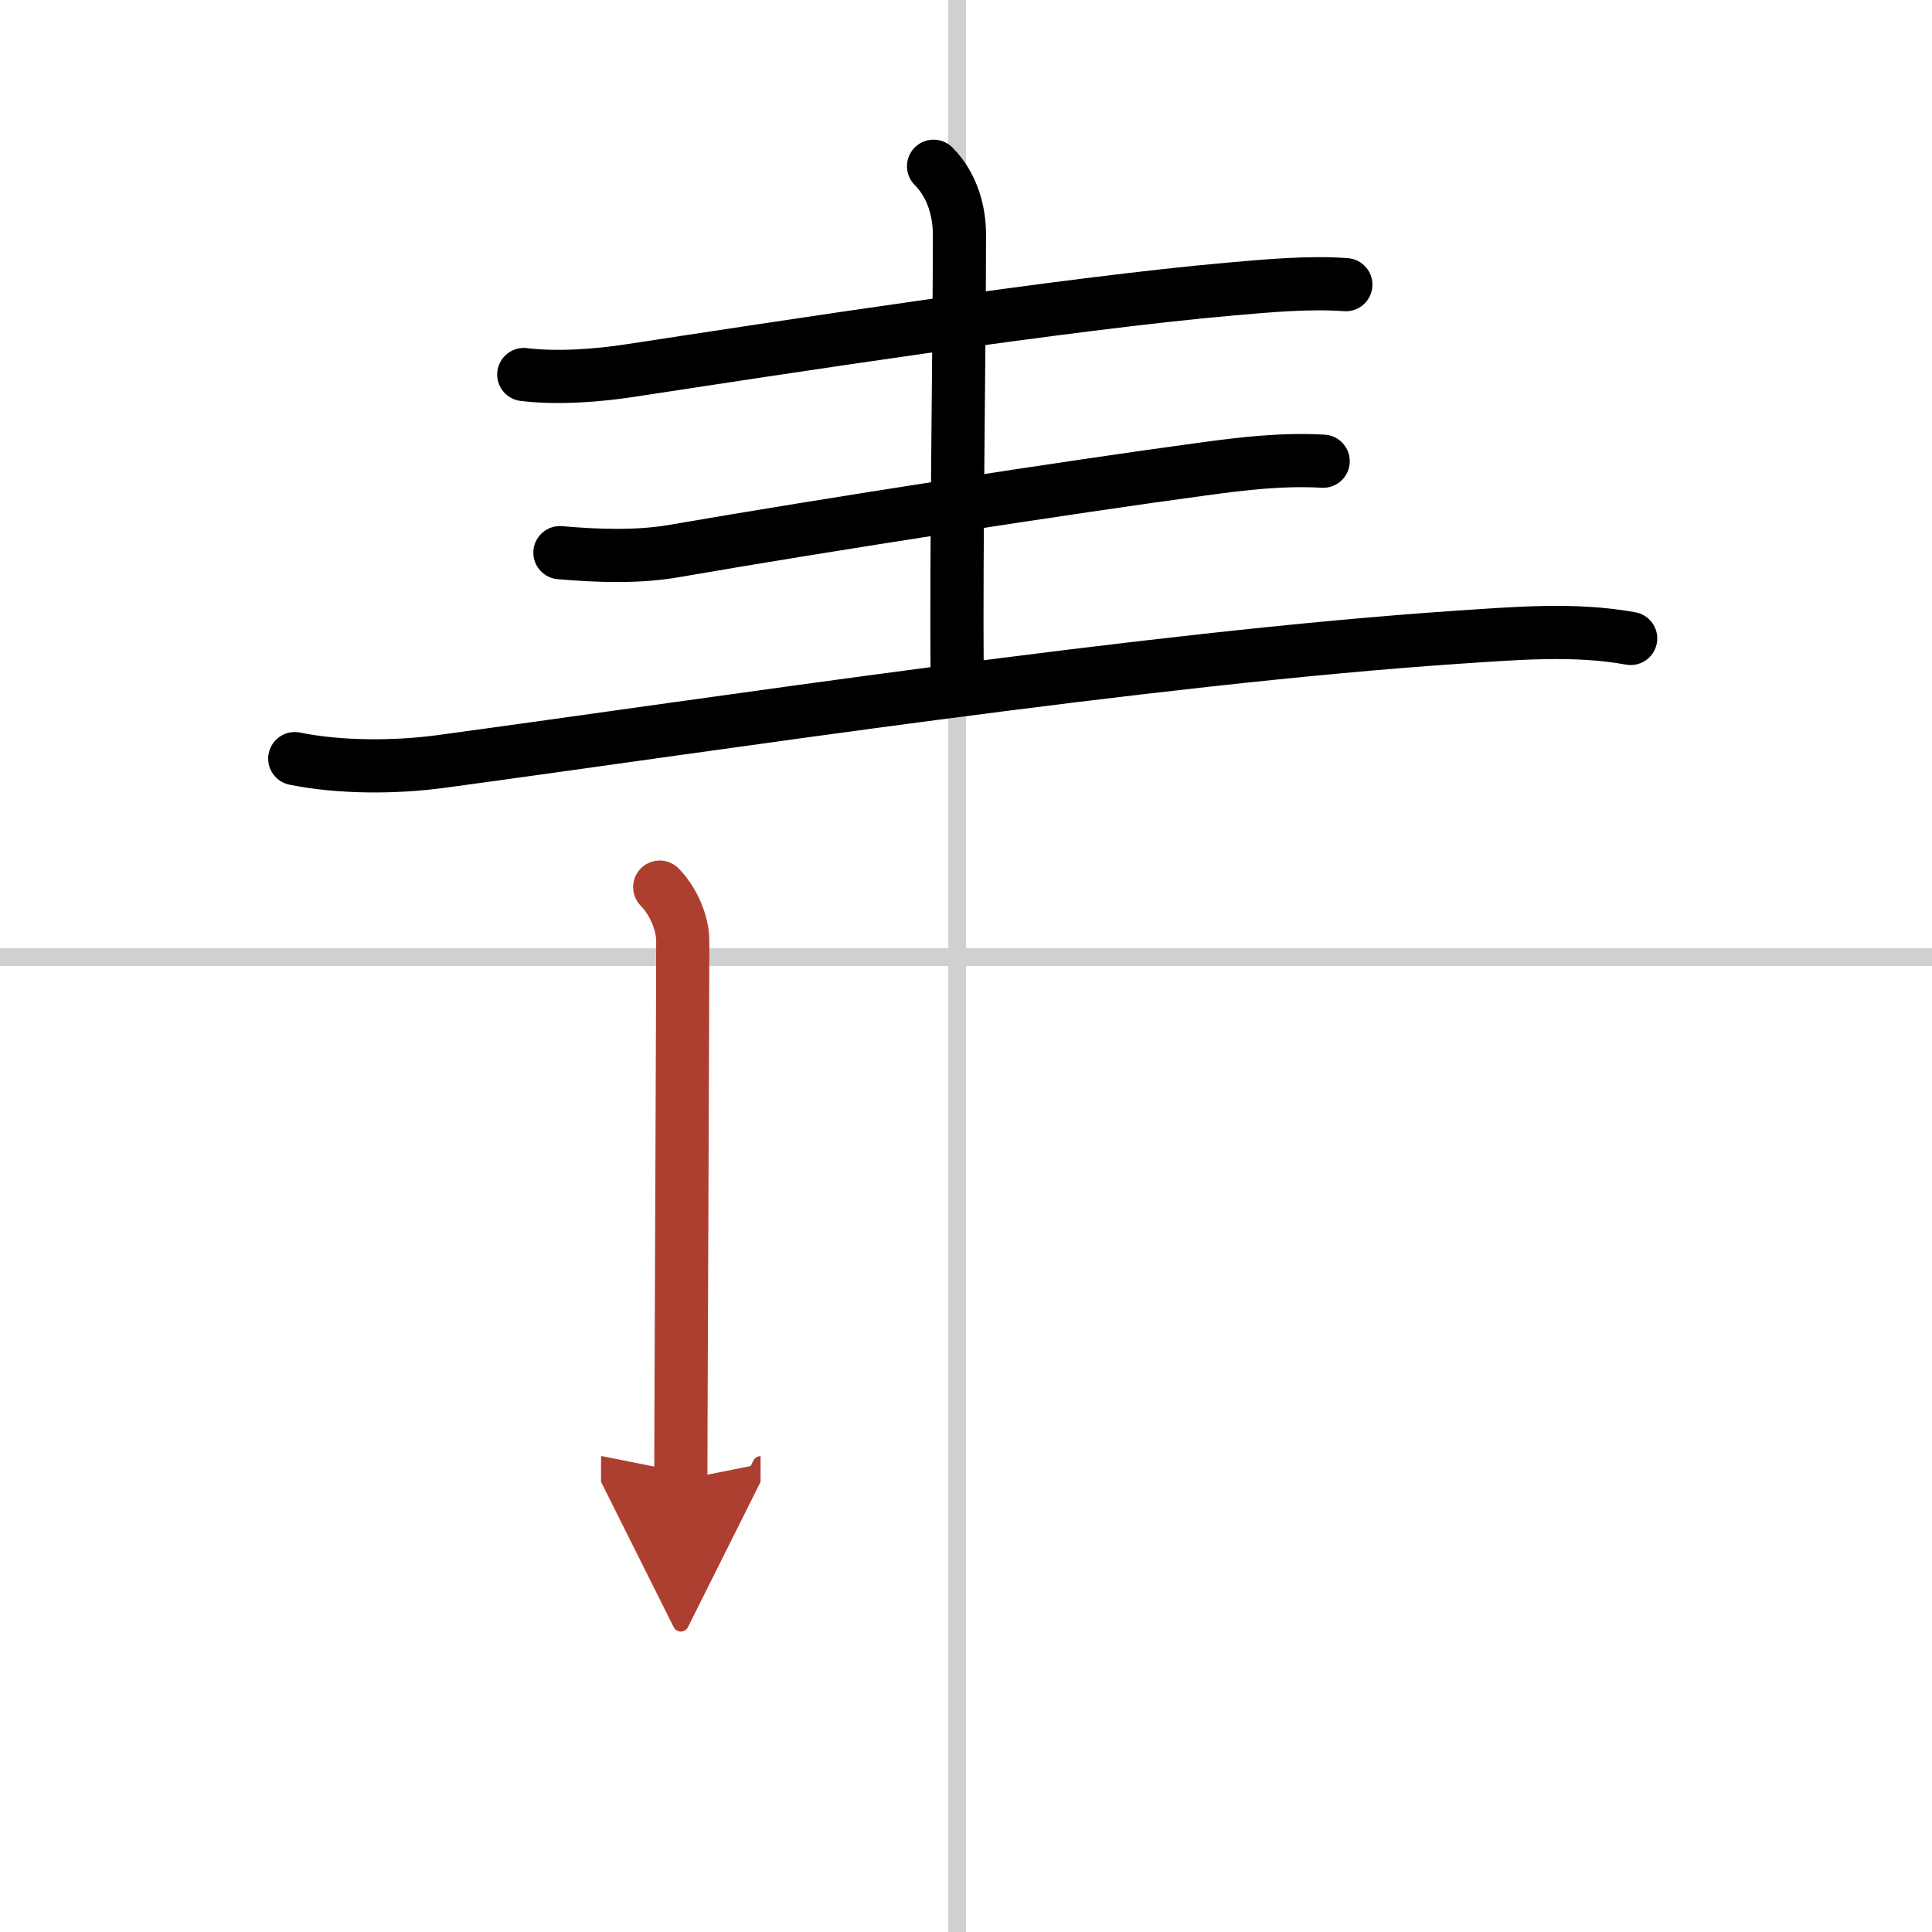 <svg width="400" height="400" viewBox="0 0 109 109" xmlns="http://www.w3.org/2000/svg"><defs><marker id="a" markerWidth="4" orient="auto" refX="1" refY="5" viewBox="0 0 10 10"><polyline points="0 0 10 5 0 10 1 5" fill="#ad3f31" stroke="#ad3f31"/></marker></defs><g fill="none" stroke="#000" stroke-linecap="round" stroke-linejoin="round" stroke-width="3"><rect width="100%" height="100%" fill="#fff" stroke="#fff"/><line x1="54" x2="54" y2="109" stroke="#d0d0d0" stroke-width="1"/><line x2="109" y1="54" y2="54" stroke="#d0d0d0" stroke-width="1"/><path d="m29.55 21.13c1.95 0.24 4.3 0.04 5.98-0.22 8.47-1.29 24.6-3.79 33.98-4.61 2.06-0.18 4.36-0.39 6.42-0.24"/><path d="m52.67 9.38c1.1 1.1 1.46 2.62 1.46 3.85 0 6.27-0.19 17.75-0.13 24.79"/><path d="m31.59 31.18c2.16 0.19 4.41 0.26 6.43-0.09 8.49-1.47 22.35-3.62 29.86-4.63 2.26-0.31 4.48-0.57 6.77-0.44"/><path d="m16.63 42.8c2.55 0.52 5.69 0.51 8.26 0.16 15.36-2.08 39.86-5.83 57.38-7.01 3.19-0.21 6.56-0.51 9.73 0.07"/><path d="m37.22 50.05c0.74 0.74 1.3 2.01 1.3 3.02 0 2.93-0.07 18.93-0.1 27.05 0 1.39-0.01 2.56-0.01 3.38" marker-end="url(#a)" stroke="#ad3f31"/></g></svg>
